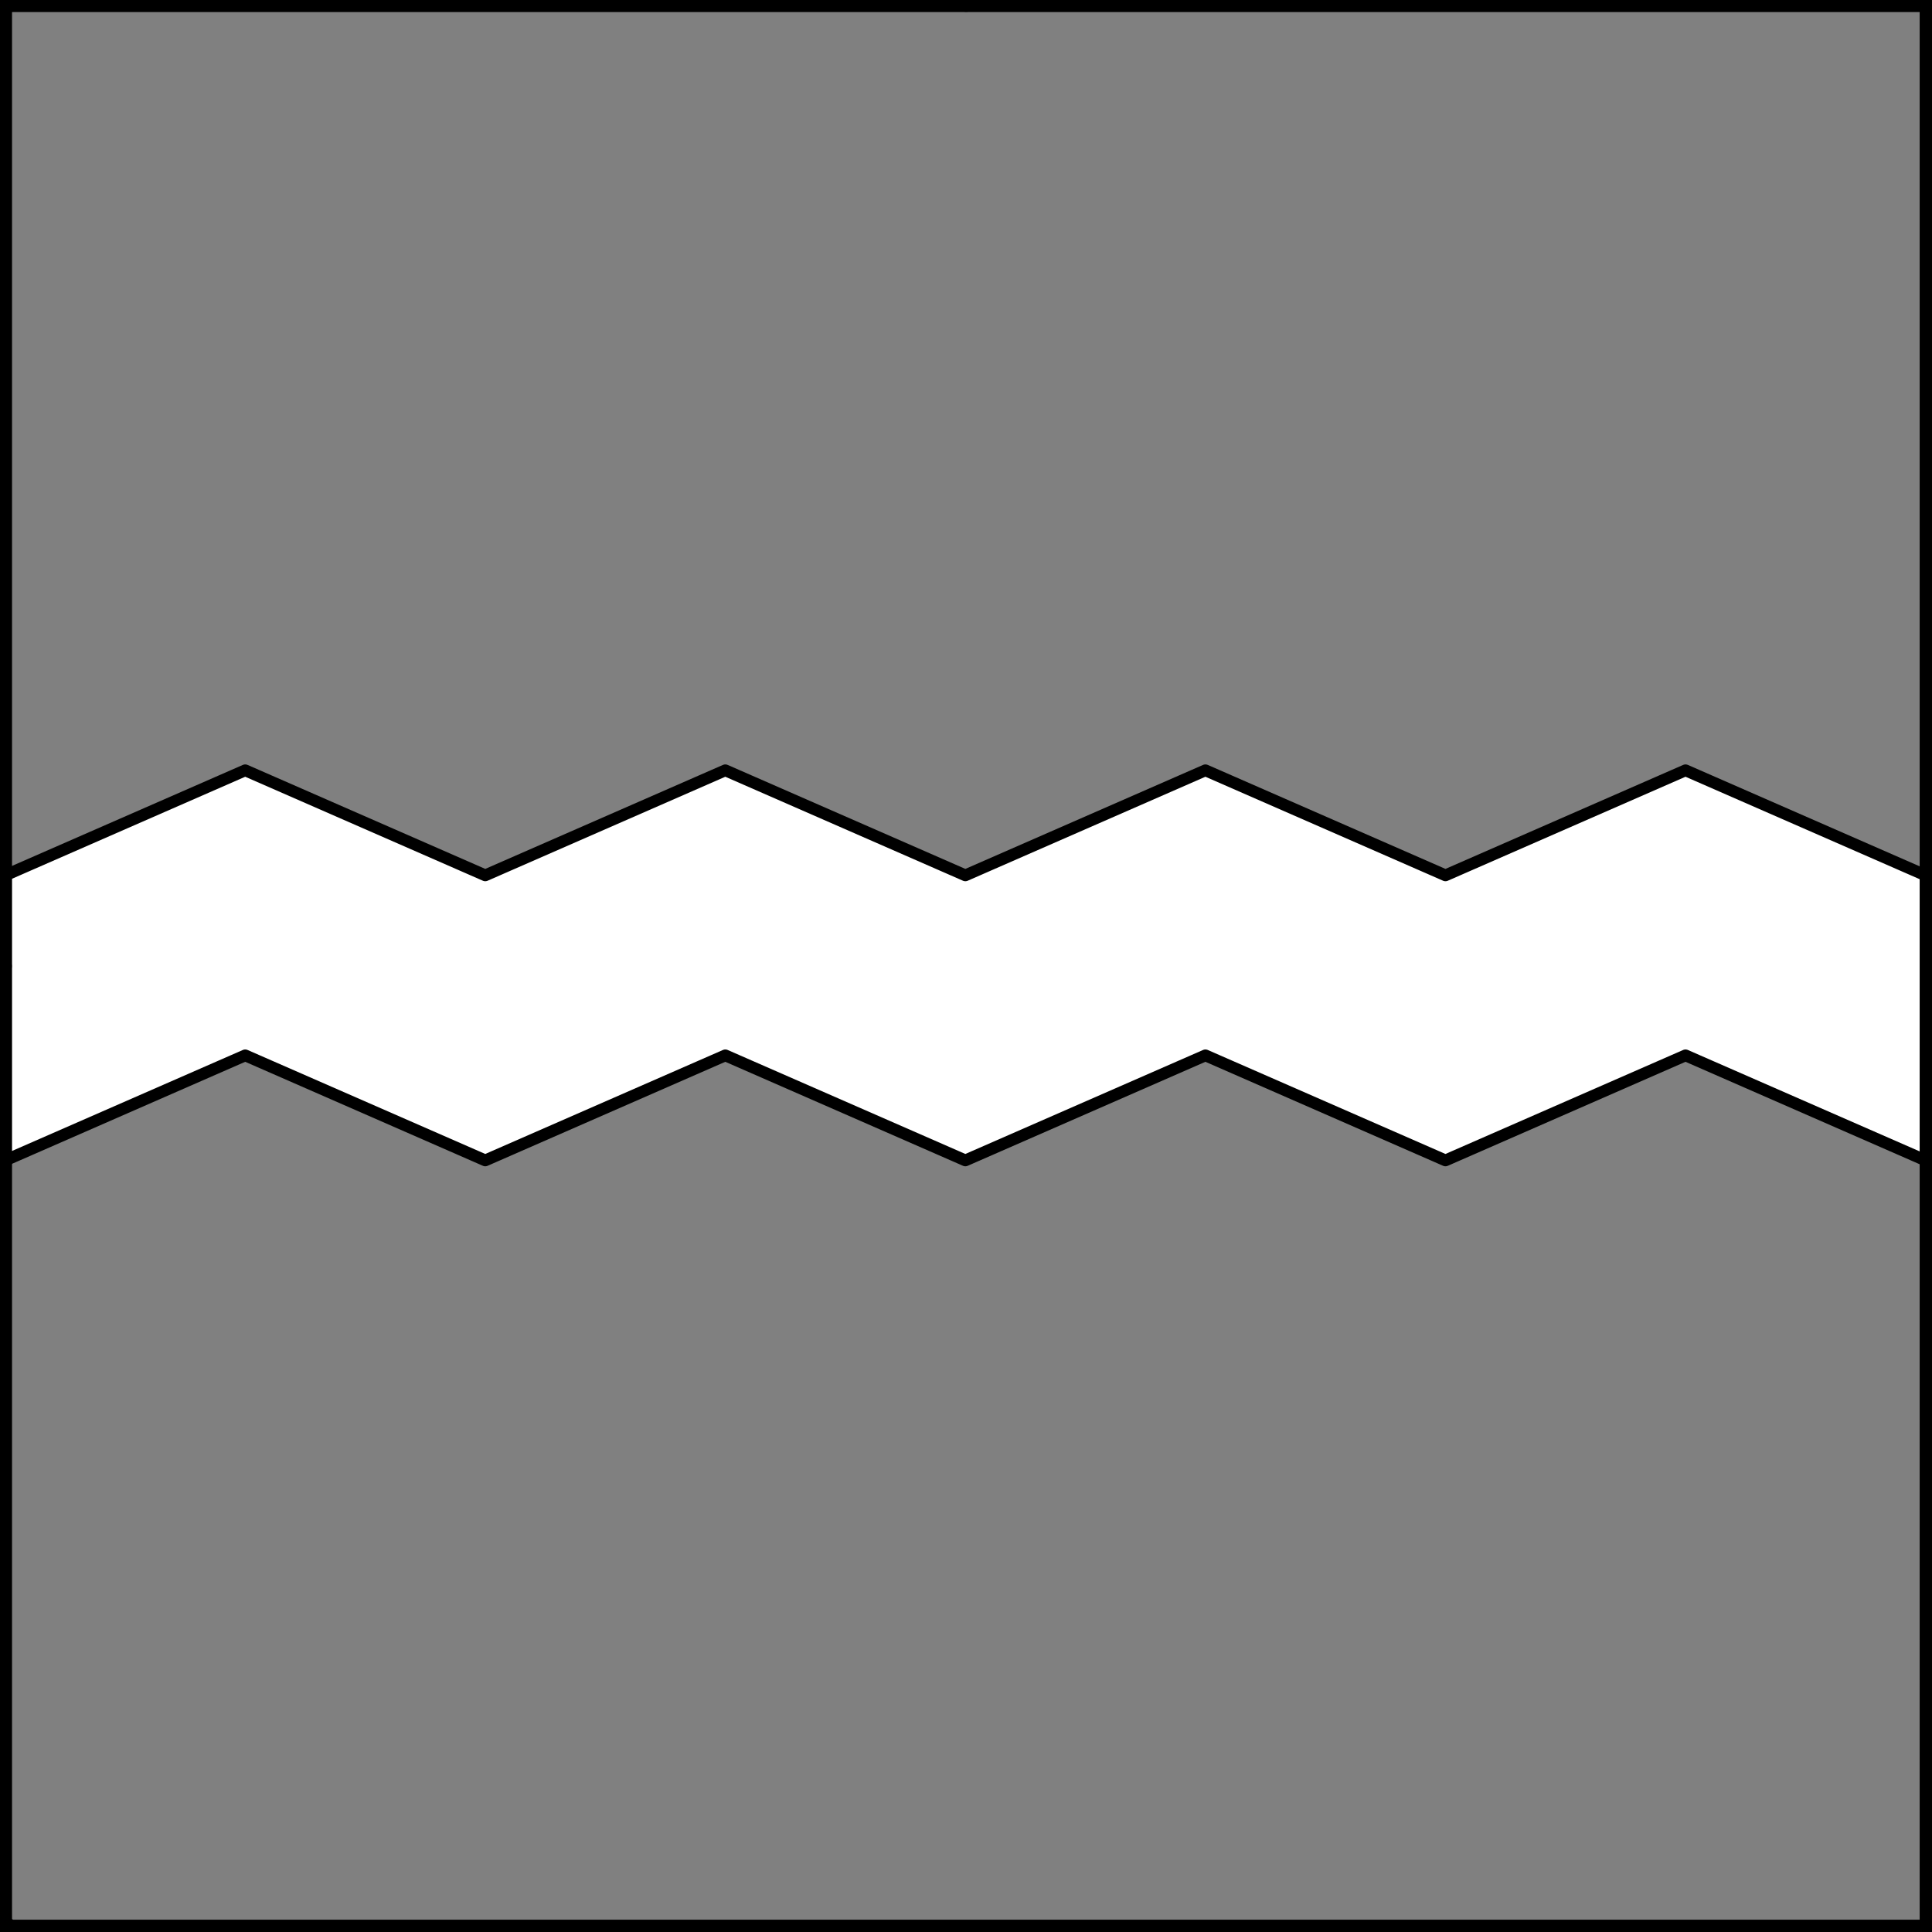 <?xml version="1.0" encoding="UTF-8" standalone="no"?>
<!DOCTYPE svg PUBLIC "-//W3C//DTD SVG 1.1//EN" "http://www.w3.org/Graphics/SVG/1.1/DTD/svg11.dtd">
<svg xmlns="http://www.w3.org/2000/svg" xmlns:xl="http://www.w3.org/1999/xlink" xmlns:dc="http://purl.org/dc/elements/1.1/" version="1.1" viewBox="425.5 65.5 327.938 327.938" width="327.938" height="327.938">
  <rect x="425.5" y="65.5" width="327.938" height="327.938" fill="#808080" stroke="none"/>
  <defs>
    <clipPath id="artboard_clip_path">
      <path d="M 425.5 65.5 L 753.438 65.5 L 753.438 393.438 L 425.5 393.438 Z"/>
    </clipPath>
  </defs>
  <g id="Fess_Dancetty,_or_Dance_(5)" fill-opacity="1" stroke-opacity="1" stroke="none" fill="none" stroke-dasharray="none">
    <title>Fess Dancetty, or Dance (5)</title>
    <g id="Fess_Dancetty,_or_Dance_(5)_Layer_2" clip-path="url(#artboard_clip_path)">
      <title>Layer 2</title>
      <g id="Graphic_212">
        <rect x="426.375" y="66.375" width="325.969" height="325.969" stroke="black" stroke-linecap="round" stroke-linejoin="round" stroke-width="2"/>
      </g>
      <g id="Graphic_217">
        <path d="M 467.121 196.253 L 426.375 214.08 L 426.375 262.466 L 467.121 244.639 L 507.867 262.466 L 548.613 244.639 L 548.613 244.639 L 589.359 262.466 L 630.106 244.639 L 670.852 262.466 L 711.598 244.639 L 711.598 244.639 L 752.344 262.466 L 752.344 214.08 L 711.598 196.253 L 711.598 196.253 L 670.852 214.08 L 670.852 214.08 L 630.106 196.253 L 589.359 214.08 L 548.613 196.253 L 548.613 196.253 L 507.867 214.08 L 507.867 214.08 Z" fill="#FFFFFF"/>
        <path d="M 467.121 196.253 L 426.375 214.08 L 426.375 262.466 L 467.121 244.639 L 507.867 262.466 L 548.613 244.639 L 548.613 244.639 L 589.359 262.466 L 630.106 244.639 L 670.852 262.466 L 711.598 244.639 L 711.598 244.639 L 752.344 262.466 L 752.344 214.08 L 711.598 196.253 L 711.598 196.253 L 670.852 214.08 L 670.852 214.08 L 630.106 196.253 L 589.359 214.08 L 548.613 196.253 L 548.613 196.253 L 507.867 214.08 L 507.867 214.08 Z" stroke="black" stroke-linecap="round" stroke-linejoin="round" stroke-width="2"/>
      </g>
    </g>
    <g id="Esc____Badge_1_Master_layer" clip-path="url(#artboard_clip_path)">
      <title>Master layer</title>
      <g id="Line_14">
        <line x1="427.5" y1="67.5" x2="420.75" y2="60.75" stroke="black" stroke-linecap="butt" stroke-linejoin="round" stroke-width=".25"/>
      </g>
      <g id="Line_13">
        <line x1="589.5" y1="67.5" x2="589.5" y2="58.5" stroke="black" stroke-linecap="butt" stroke-linejoin="round" stroke-width=".5"/>
      </g>
      <g id="Line_12">
        <line x1="751.5" y1="67.5" x2="758.25" y2="60.75" stroke="black" stroke-linecap="butt" stroke-linejoin="round" stroke-width=".5"/>
      </g>
      <g id="Line_11">
        <line x1="420.75" y1="398.25" x2="427.5" y2="391.5" stroke="black" stroke-linecap="round" stroke-linejoin="round" stroke-width=".5"/>
      </g>
      <g id="Line_10">
        <line x1="758.25" y1="398.25" x2="751.5" y2="391.5" stroke="black" stroke-linecap="butt" stroke-linejoin="round" stroke-width=".5"/>
      </g>
      <g id="Line_9">
        <line x1="589.5" y1="400.5" x2="589.5" y2="391.5" stroke="black" stroke-linecap="butt" stroke-linejoin="round" stroke-width=".5"/>
      </g>
      <g id="Line_8">
        <line x1="427.5" y1="229.5" x2="418.5" y2="229.5" stroke="black" stroke-linecap="butt" stroke-linejoin="round" stroke-width=".5"/>
      </g>
      <g id="Line_7">
        <line x1="760.5" y1="229.484" x2="751.5" y2="229.484" stroke="black" stroke-linecap="butt" stroke-linejoin="round" stroke-width=".5"/>
      </g>
      <g id="Graphic_6">
        <rect x="426.5" y="66.5" width="325.969" height="325.969" stroke="black" stroke-linecap="round" stroke-linejoin="miter" stroke-width="2"/>
      </g>
      <g id="Graphic_5">
        <rect x="426.5" y="66.5" width="325.969" height="325.969" stroke="black" stroke-linecap="round" stroke-linejoin="miter" stroke-width="2"/>
      </g>
      <g id="Graphic_4">
        <rect x="426.5" y="66.5" width="325.969" height="325.969" stroke="black" stroke-linecap="round" stroke-linejoin="miter" stroke-width="2"/>
      </g>
    </g>
  </g>
</svg>
